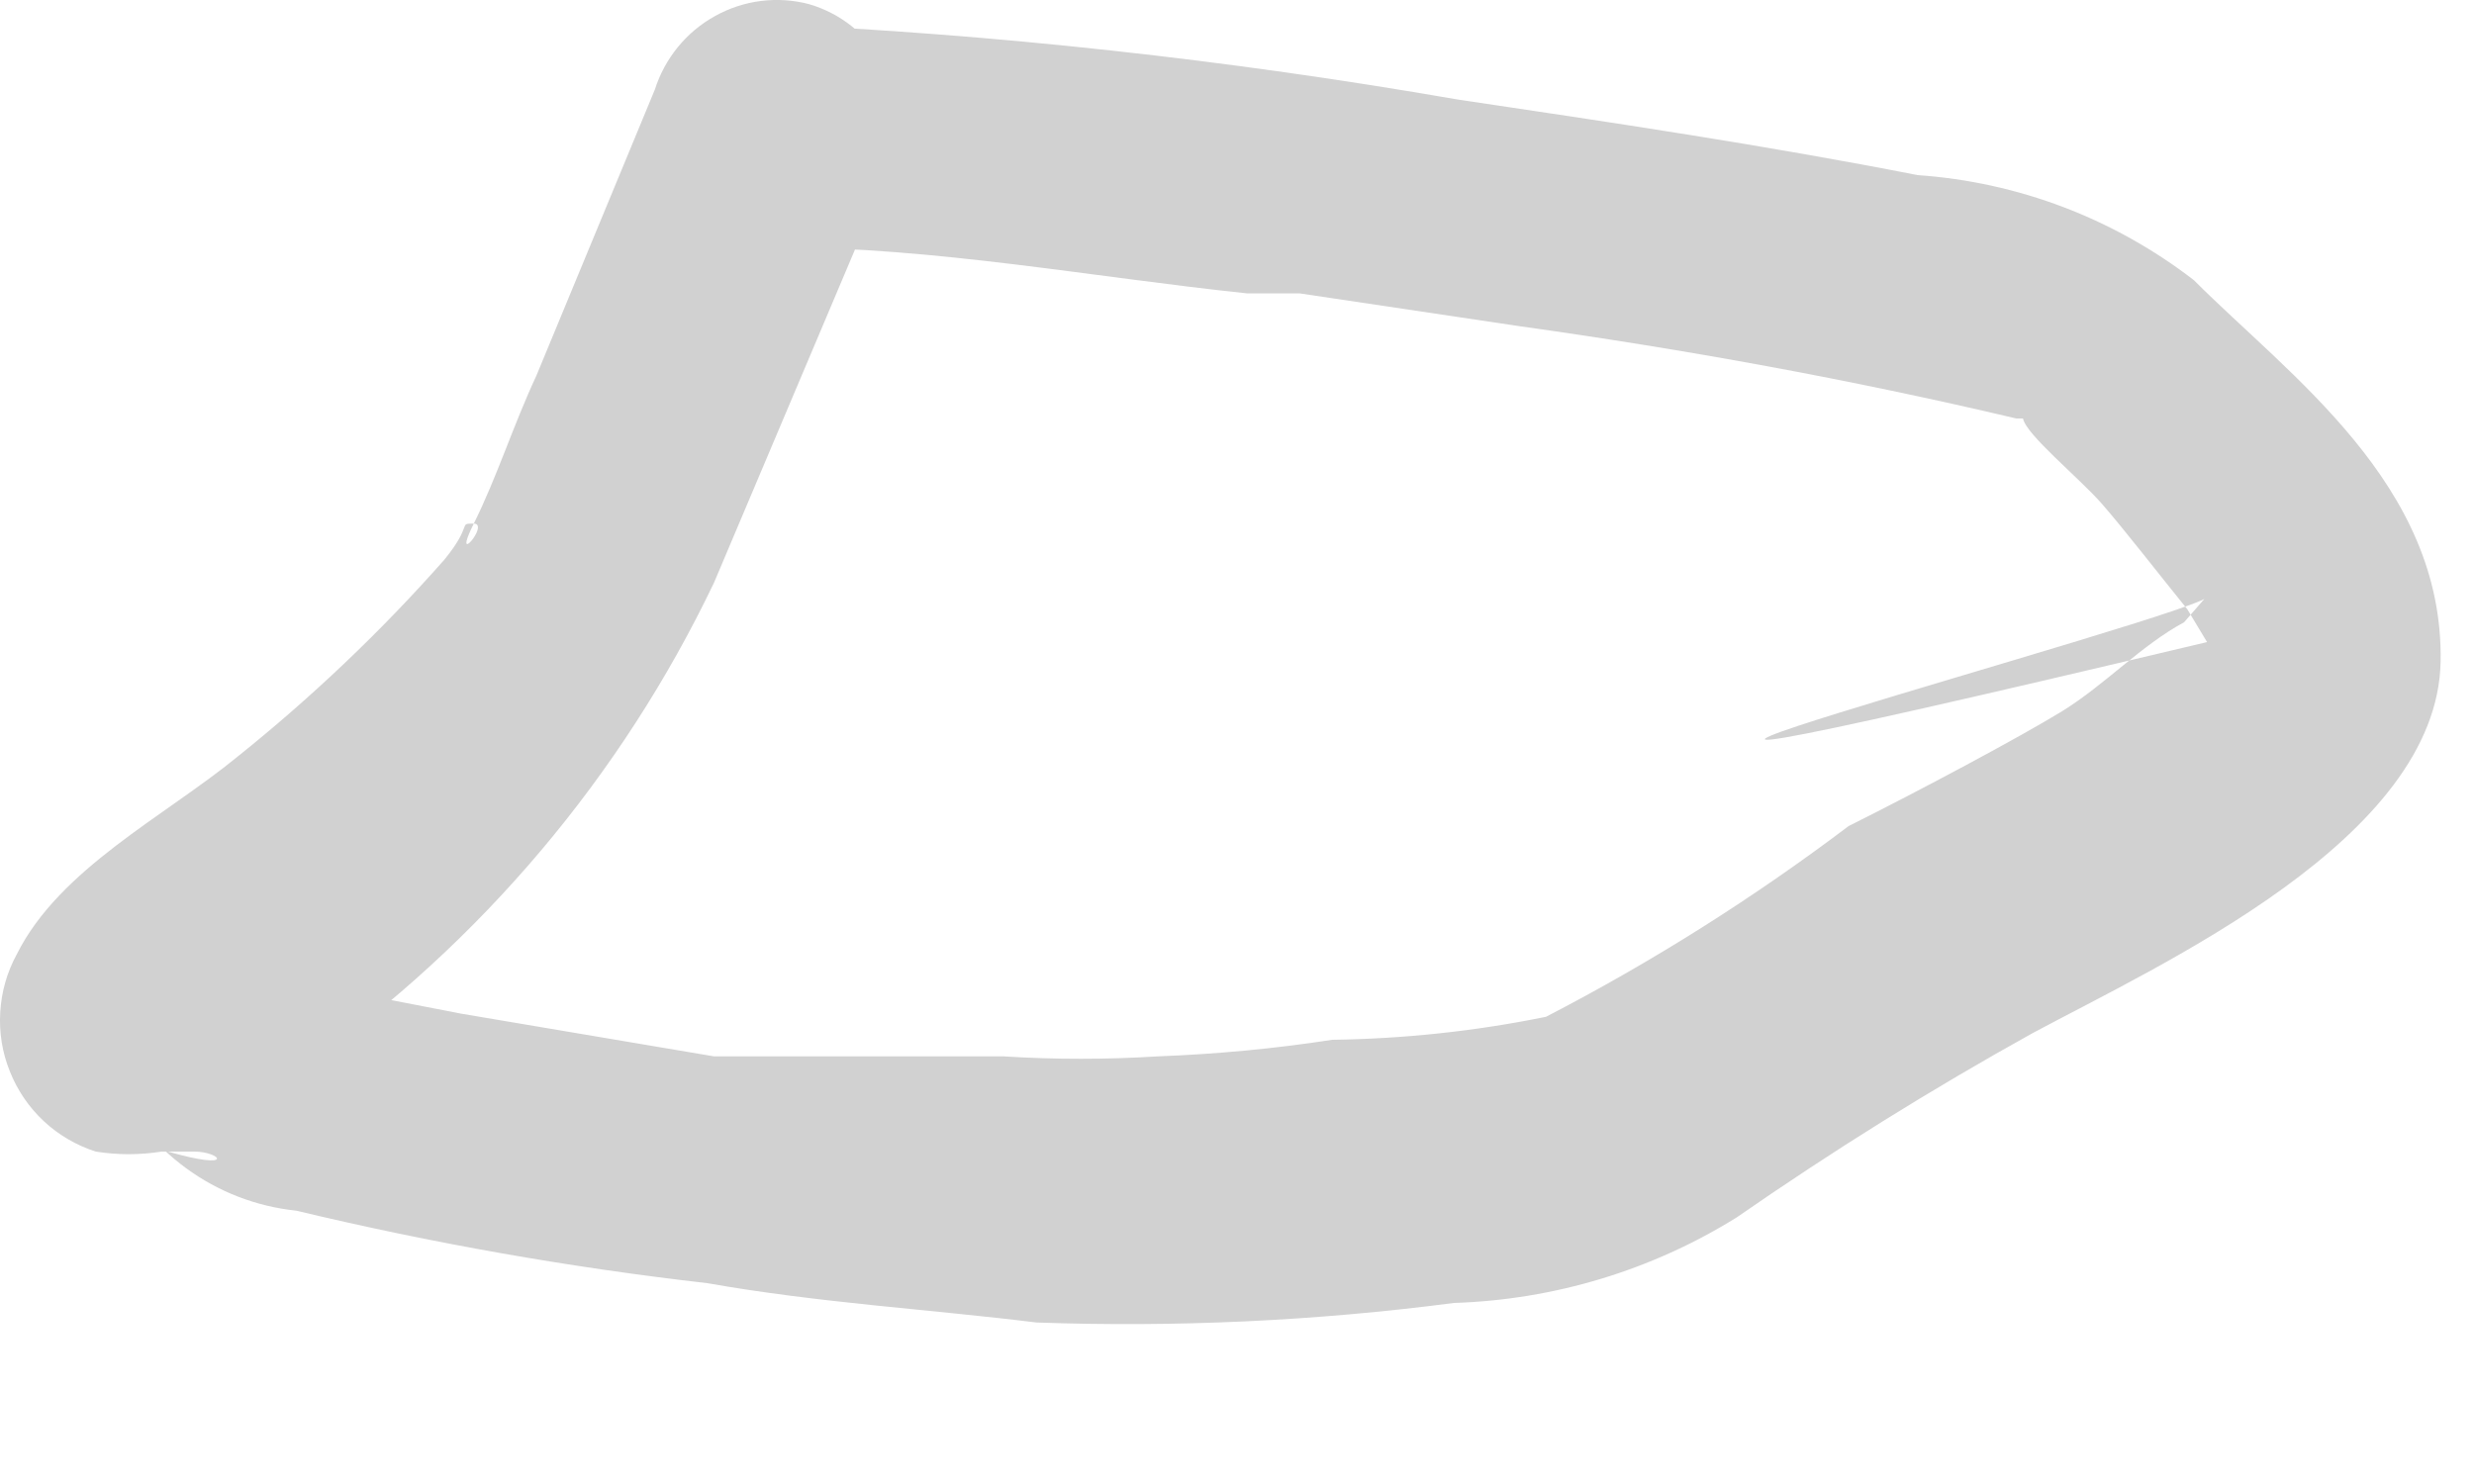<?xml version="1.0" encoding="utf-8"?>
<svg xmlns="http://www.w3.org/2000/svg" fill="none" height="100%" overflow="visible" preserveAspectRatio="none" style="display: block;" viewBox="0 0 10 6" width="100%">
<path d="M3.152 1C3.776 1 4.415 1.12 5.039 1.186H5.252L6.143 1.319C6.807 1.412 7.472 1.532 8.15 1.692C8.15 1.692 8.256 1.692 8.243 1.692C8.23 1.692 8.163 1.625 8.177 1.692C8.19 1.758 8.403 1.931 8.496 2.037C8.589 2.144 8.722 2.316 8.841 2.463L8.921 2.596C4.84 3.566 9.041 2.449 8.921 2.409L8.828 2.516C8.655 2.609 8.509 2.768 8.336 2.875C8.163 2.981 7.764 3.194 7.472 3.34C7.087 3.631 6.678 3.889 6.249 4.111C5.965 4.169 5.675 4.2 5.385 4.204C5.152 4.24 4.916 4.262 4.68 4.271C4.472 4.284 4.264 4.284 4.056 4.271H3.55H3.311H3.205H2.886L1.862 4.098L1.45 4.018H1.251C1.251 4.018 1.41 4.257 1.41 4.231C1.41 4.204 1.144 3.885 0.945 3.858C0.844 3.838 0.74 3.838 0.639 3.858C0.639 3.858 0.905 4.523 0.972 4.523C1.038 4.523 1.171 4.35 1.237 4.31C1.945 3.81 2.512 3.138 2.886 2.356L3.617 0.628C3.65 0.501 3.632 0.367 3.568 0.253C3.503 0.138 3.397 0.054 3.271 0.017C3.143 -0.017 3.006 0 2.89 0.065C2.774 0.129 2.687 0.236 2.647 0.362L2.168 1.519C2.075 1.718 2.008 1.931 1.915 2.117C1.982 2.117 1.822 2.303 1.915 2.117C1.849 2.117 1.915 2.117 1.796 2.263C1.54 2.553 1.26 2.819 0.958 3.061C0.666 3.3 0.24 3.513 0.068 3.858C0.028 3.931 0.006 4.01 0.001 4.092C-0.004 4.174 0.009 4.256 0.04 4.332C0.07 4.408 0.117 4.477 0.177 4.533C0.237 4.589 0.309 4.631 0.387 4.656C0.475 4.67 0.564 4.67 0.653 4.656H0.785C0.892 4.656 0.958 4.736 0.679 4.656L0.453 4.35C0.518 4.499 0.621 4.627 0.752 4.723C0.883 4.819 1.036 4.878 1.198 4.895C1.745 5.026 2.3 5.124 2.859 5.188C3.311 5.268 3.763 5.294 4.189 5.347C4.753 5.367 5.317 5.341 5.877 5.268C6.282 5.255 6.676 5.136 7.02 4.922C7.406 4.654 7.805 4.405 8.216 4.177C8.735 3.898 9.852 3.393 9.865 2.675C9.878 1.958 9.253 1.519 8.868 1.133C8.546 0.884 8.157 0.736 7.751 0.708C7.14 0.588 6.515 0.495 5.89 0.402C4.963 0.241 4.026 0.138 3.085 0.096C2.5 -0.023 2.5 0.974 3.152 1Z" fill="#D1D1D1" id="Vector"/>
</svg>
